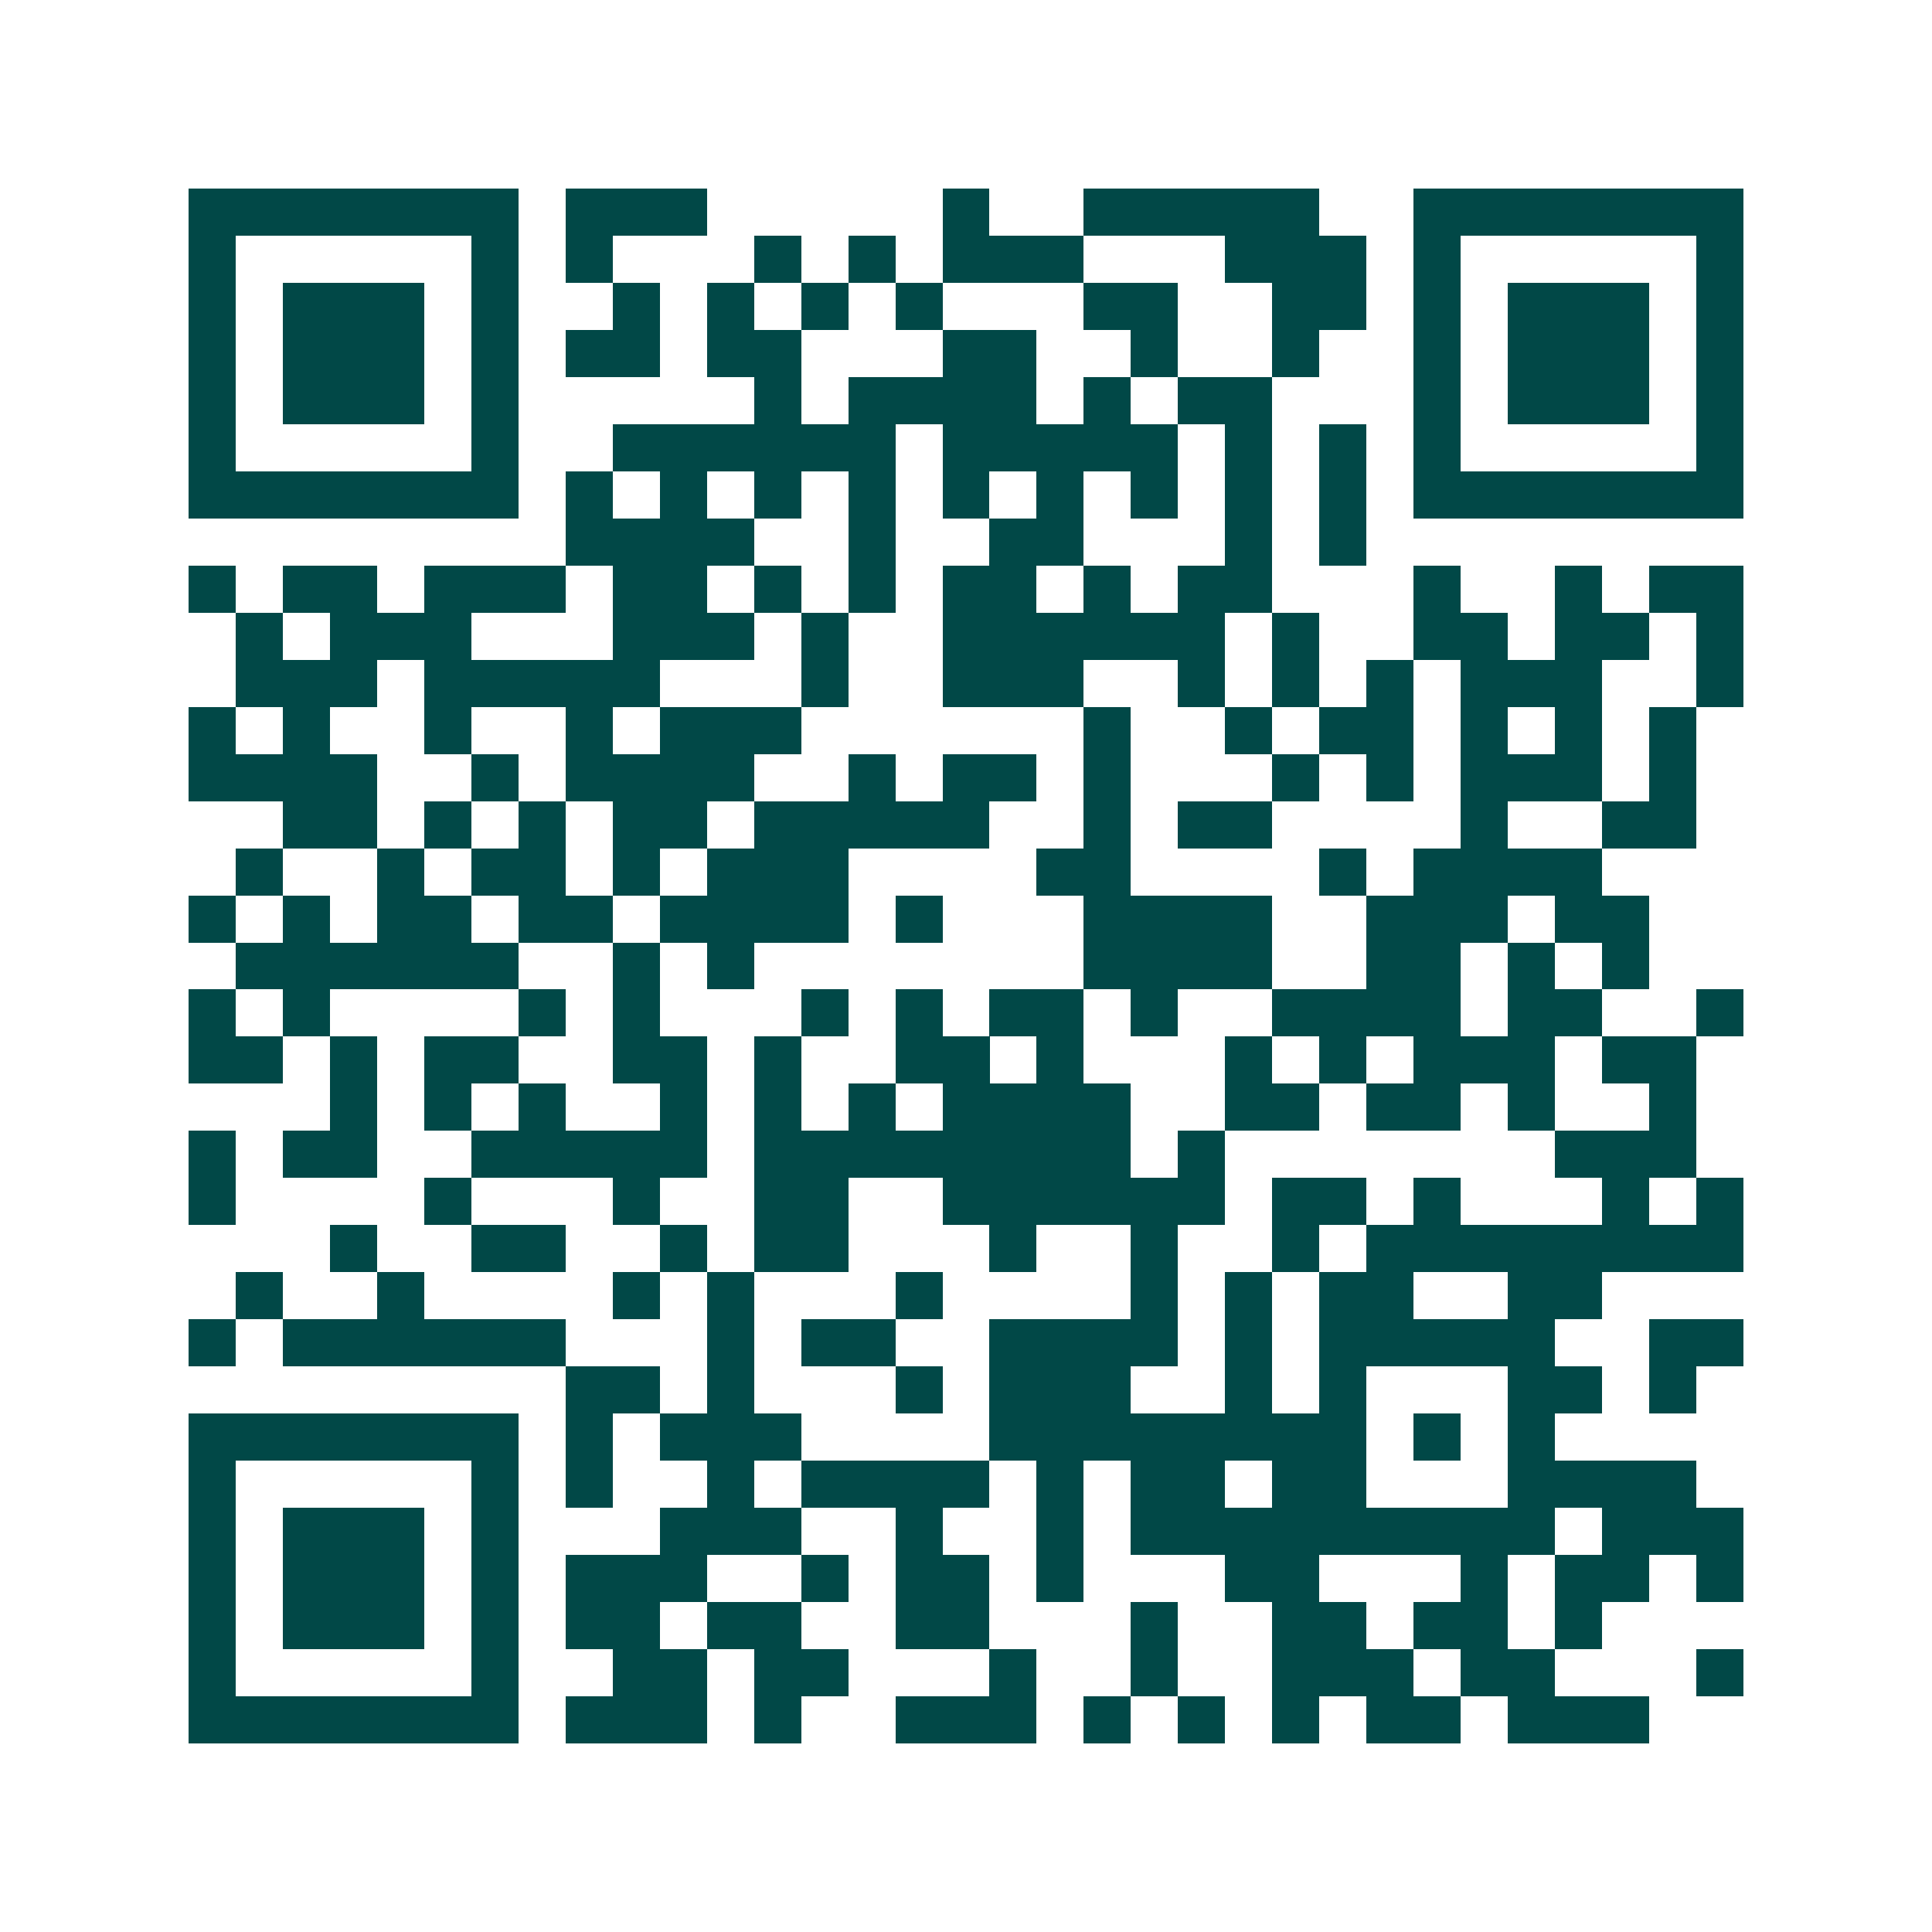 <svg xmlns="http://www.w3.org/2000/svg" width="200" height="200" viewBox="0 0 41 41" shape-rendering="crispEdges"><path fill="#ffffff" d="M0 0h41v41H0z"/><path stroke="#014847" d="M4 4.5h7m1 0h3m5 0h1m2 0h5m2 0h7M4 5.5h1m5 0h1m1 0h1m3 0h1m1 0h1m1 0h3m3 0h3m1 0h1m5 0h1M4 6.5h1m1 0h3m1 0h1m2 0h1m1 0h1m1 0h1m1 0h1m3 0h2m2 0h2m1 0h1m1 0h3m1 0h1M4 7.5h1m1 0h3m1 0h1m1 0h2m1 0h2m3 0h2m2 0h1m2 0h1m2 0h1m1 0h3m1 0h1M4 8.5h1m1 0h3m1 0h1m5 0h1m1 0h4m1 0h1m1 0h2m3 0h1m1 0h3m1 0h1M4 9.5h1m5 0h1m2 0h6m1 0h5m1 0h1m1 0h1m1 0h1m5 0h1M4 10.5h7m1 0h1m1 0h1m1 0h1m1 0h1m1 0h1m1 0h1m1 0h1m1 0h1m1 0h1m1 0h7M12 11.5h4m2 0h1m2 0h2m3 0h1m1 0h1M4 12.5h1m1 0h2m1 0h3m1 0h2m1 0h1m1 0h1m1 0h2m1 0h1m1 0h2m3 0h1m2 0h1m1 0h2M5 13.5h1m1 0h3m3 0h3m1 0h1m2 0h6m1 0h1m2 0h2m1 0h2m1 0h1M5 14.5h3m1 0h5m3 0h1m2 0h3m2 0h1m1 0h1m1 0h1m1 0h3m2 0h1M4 15.5h1m1 0h1m2 0h1m2 0h1m1 0h3m6 0h1m2 0h1m1 0h2m1 0h1m1 0h1m1 0h1M4 16.5h4m2 0h1m1 0h4m2 0h1m1 0h2m1 0h1m3 0h1m1 0h1m1 0h3m1 0h1M6 17.5h2m1 0h1m1 0h1m1 0h2m1 0h5m2 0h1m1 0h2m4 0h1m2 0h2M5 18.5h1m2 0h1m1 0h2m1 0h1m1 0h3m4 0h2m4 0h1m1 0h4M4 19.5h1m1 0h1m1 0h2m1 0h2m1 0h4m1 0h1m3 0h4m2 0h3m1 0h2M5 20.5h6m2 0h1m1 0h1m7 0h4m2 0h2m1 0h1m1 0h1M4 21.5h1m1 0h1m4 0h1m1 0h1m3 0h1m1 0h1m1 0h2m1 0h1m2 0h4m1 0h2m2 0h1M4 22.5h2m1 0h1m1 0h2m2 0h2m1 0h1m2 0h2m1 0h1m3 0h1m1 0h1m1 0h3m1 0h2M7 23.5h1m1 0h1m1 0h1m2 0h1m1 0h1m1 0h1m1 0h4m2 0h2m1 0h2m1 0h1m2 0h1M4 24.5h1m1 0h2m2 0h5m1 0h8m1 0h1m7 0h3M4 25.5h1m4 0h1m3 0h1m2 0h2m2 0h6m1 0h2m1 0h1m3 0h1m1 0h1M7 26.5h1m2 0h2m2 0h1m1 0h2m3 0h1m2 0h1m2 0h1m1 0h8M5 27.5h1m2 0h1m4 0h1m1 0h1m3 0h1m4 0h1m1 0h1m1 0h2m2 0h2M4 28.5h1m1 0h6m3 0h1m1 0h2m2 0h4m1 0h1m1 0h5m2 0h2M12 29.5h2m1 0h1m3 0h1m1 0h3m2 0h1m1 0h1m3 0h2m1 0h1M4 30.5h7m1 0h1m1 0h3m4 0h8m1 0h1m1 0h1M4 31.5h1m5 0h1m1 0h1m2 0h1m1 0h4m1 0h1m1 0h2m1 0h2m3 0h4M4 32.5h1m1 0h3m1 0h1m3 0h3m2 0h1m2 0h1m1 0h9m1 0h3M4 33.5h1m1 0h3m1 0h1m1 0h3m2 0h1m1 0h2m1 0h1m3 0h2m3 0h1m1 0h2m1 0h1M4 34.5h1m1 0h3m1 0h1m1 0h2m1 0h2m2 0h2m3 0h1m2 0h2m1 0h2m1 0h1M4 35.5h1m5 0h1m2 0h2m1 0h2m3 0h1m2 0h1m2 0h3m1 0h2m3 0h1M4 36.5h7m1 0h3m1 0h1m2 0h3m1 0h1m1 0h1m1 0h1m1 0h2m1 0h3"/></svg>
